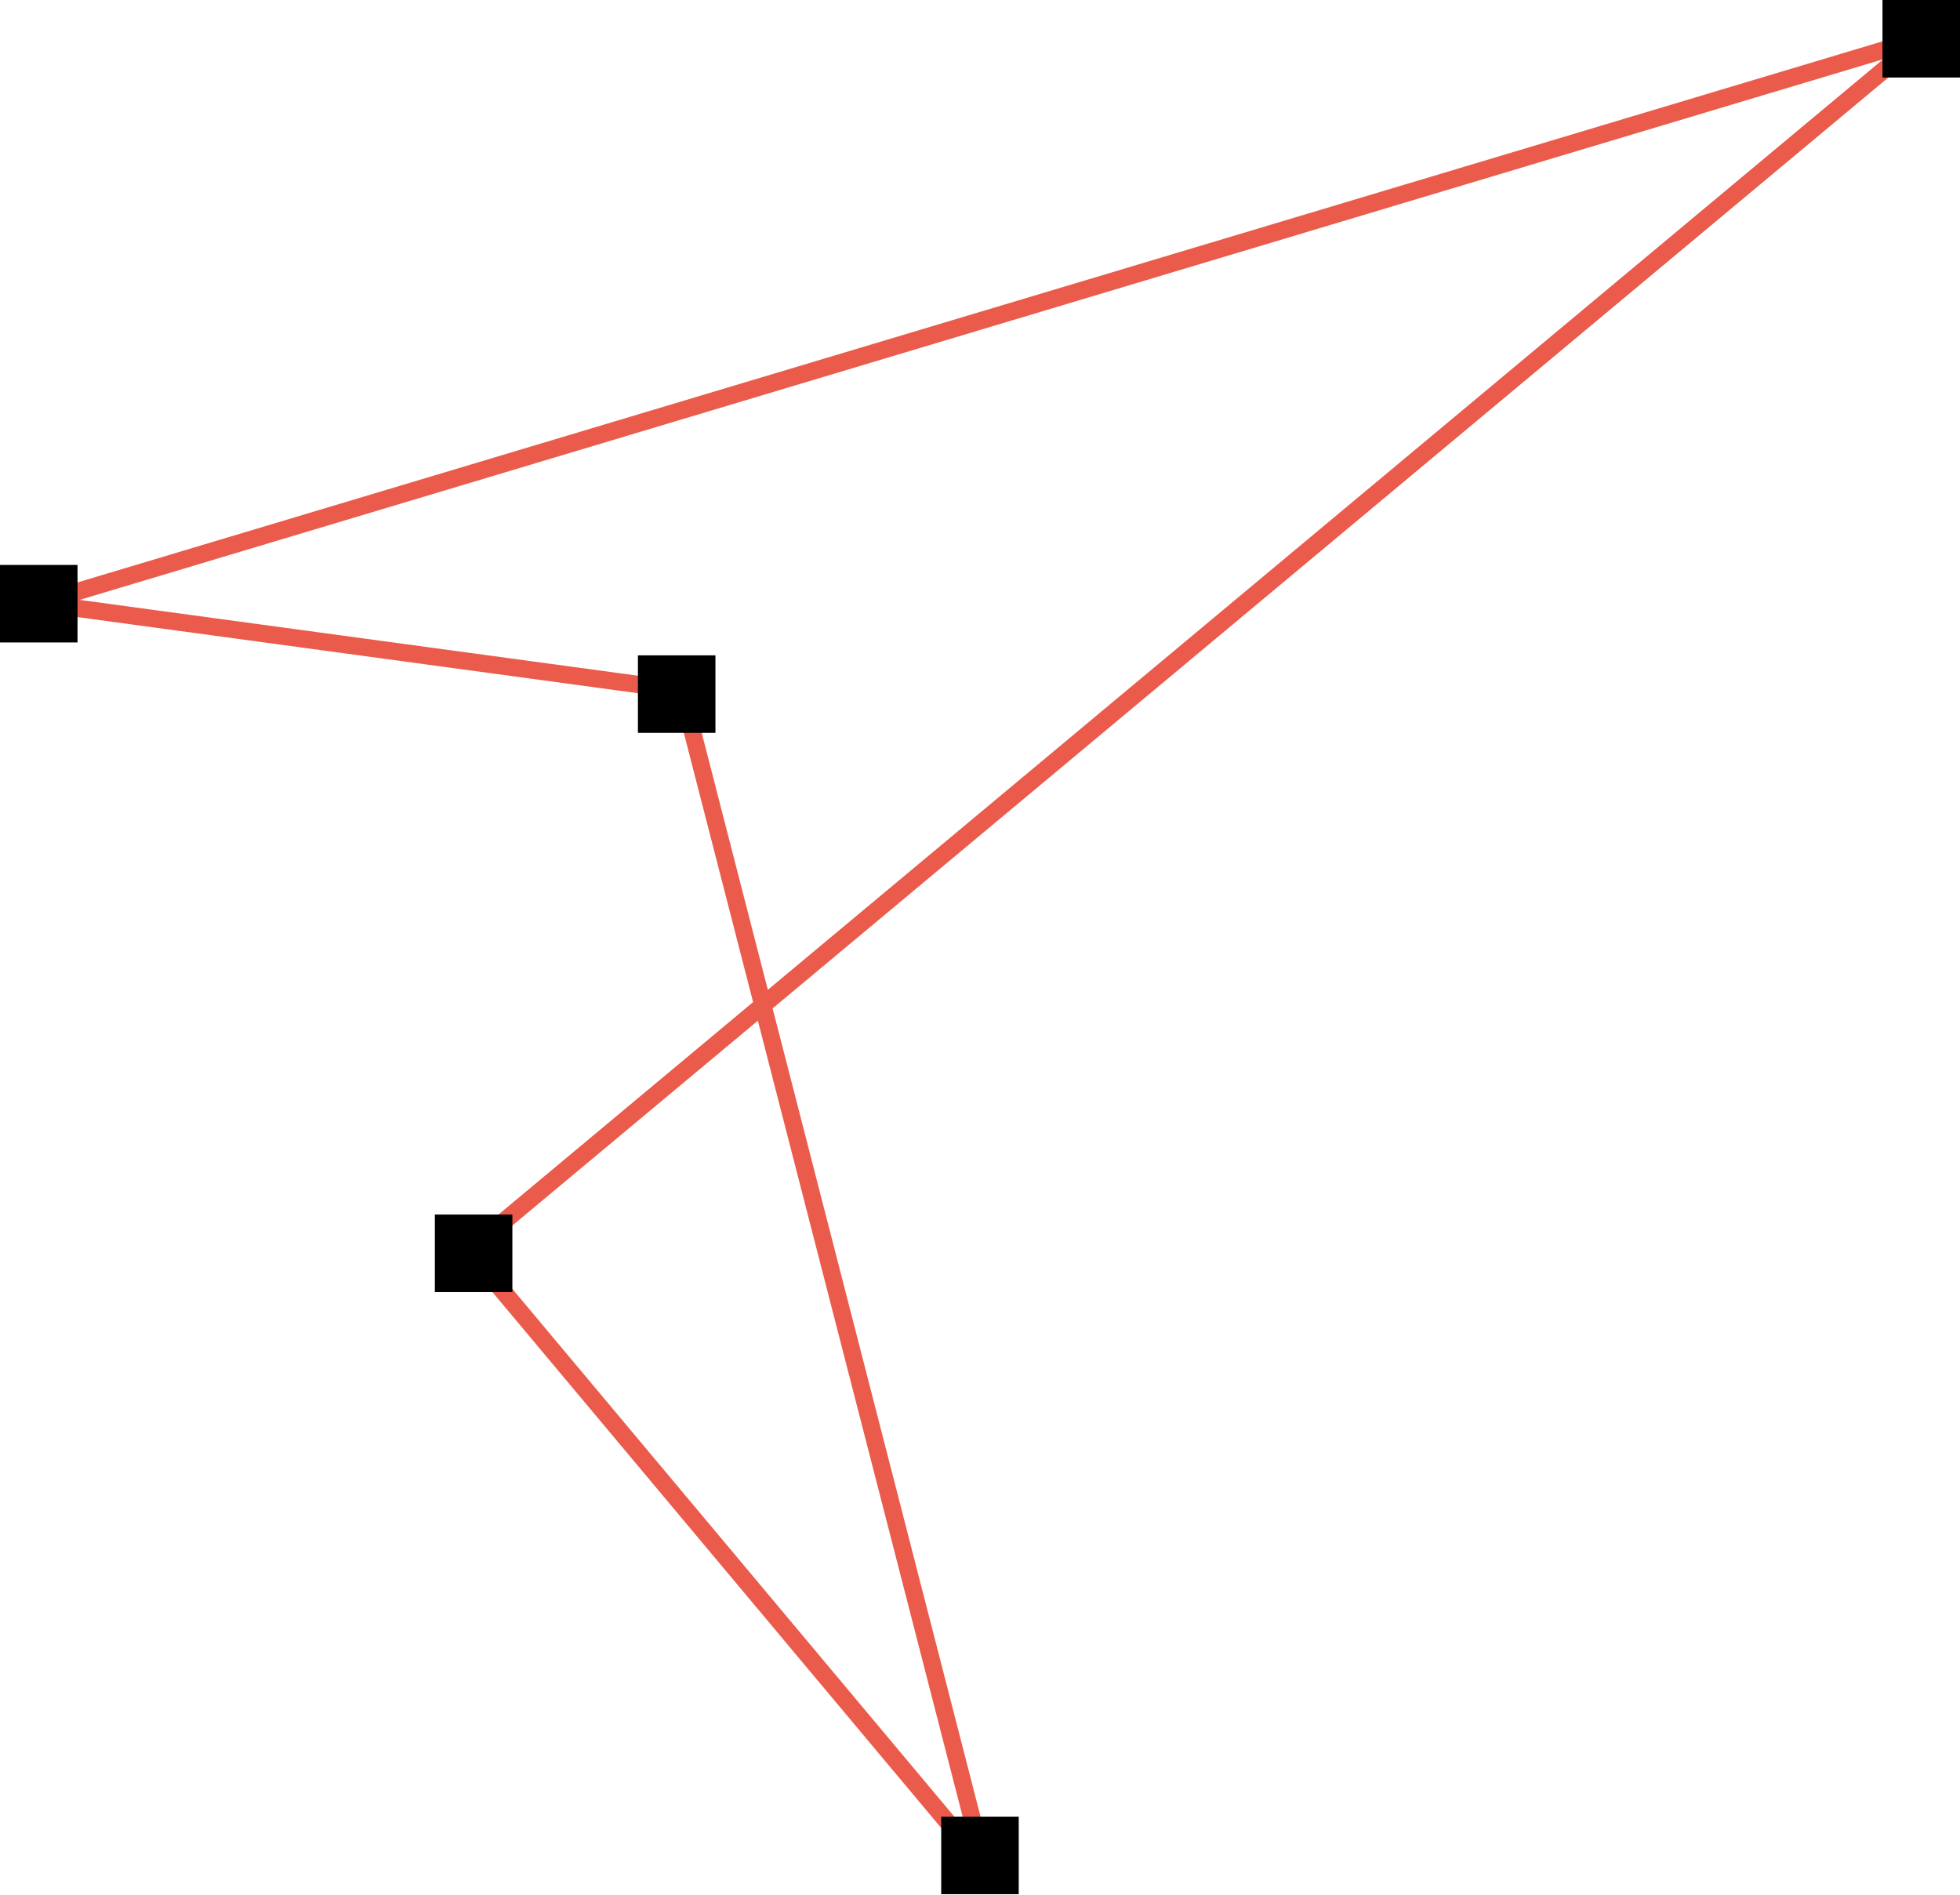 <svg width="1024" height="990" viewBox="0 0 1024 990" fill="none" xmlns="http://www.w3.org/2000/svg">
<path fill-rule="evenodd" clip-rule="evenodd" d="M41.616 313.399L356.841 356.213L360.619 359.573L401.151 517.107L983.853 30.953L41.616 313.399ZM403.65 526.82L1006.64 23.742L1002.44 15.925L18.963 310.731L19.654 319.559L352.604 364.78L393.449 523.532L242.075 649.825L241.504 656.212L510.762 977.714L518.622 973.677L403.65 526.82ZM395.948 533.246L251.364 653.874L504.863 956.56L395.948 533.246Z" fill="#EB5B4C"/>
<path d="M1024 0H983.503V40.497H1024V0Z" fill="black"/>
<path d="M373.779 342.37H333.281V382.868H373.779V342.37Z" fill="black"/>
<path d="M40.497 295.138H0V335.636H40.497V295.138Z" fill="black"/>
<path d="M267.687 634.519H227.19V675.016H267.687V634.519Z" fill="black"/>
<path d="M532.234 949.076H491.737V989.573H532.234V949.076Z" fill="black"/>
</svg>
